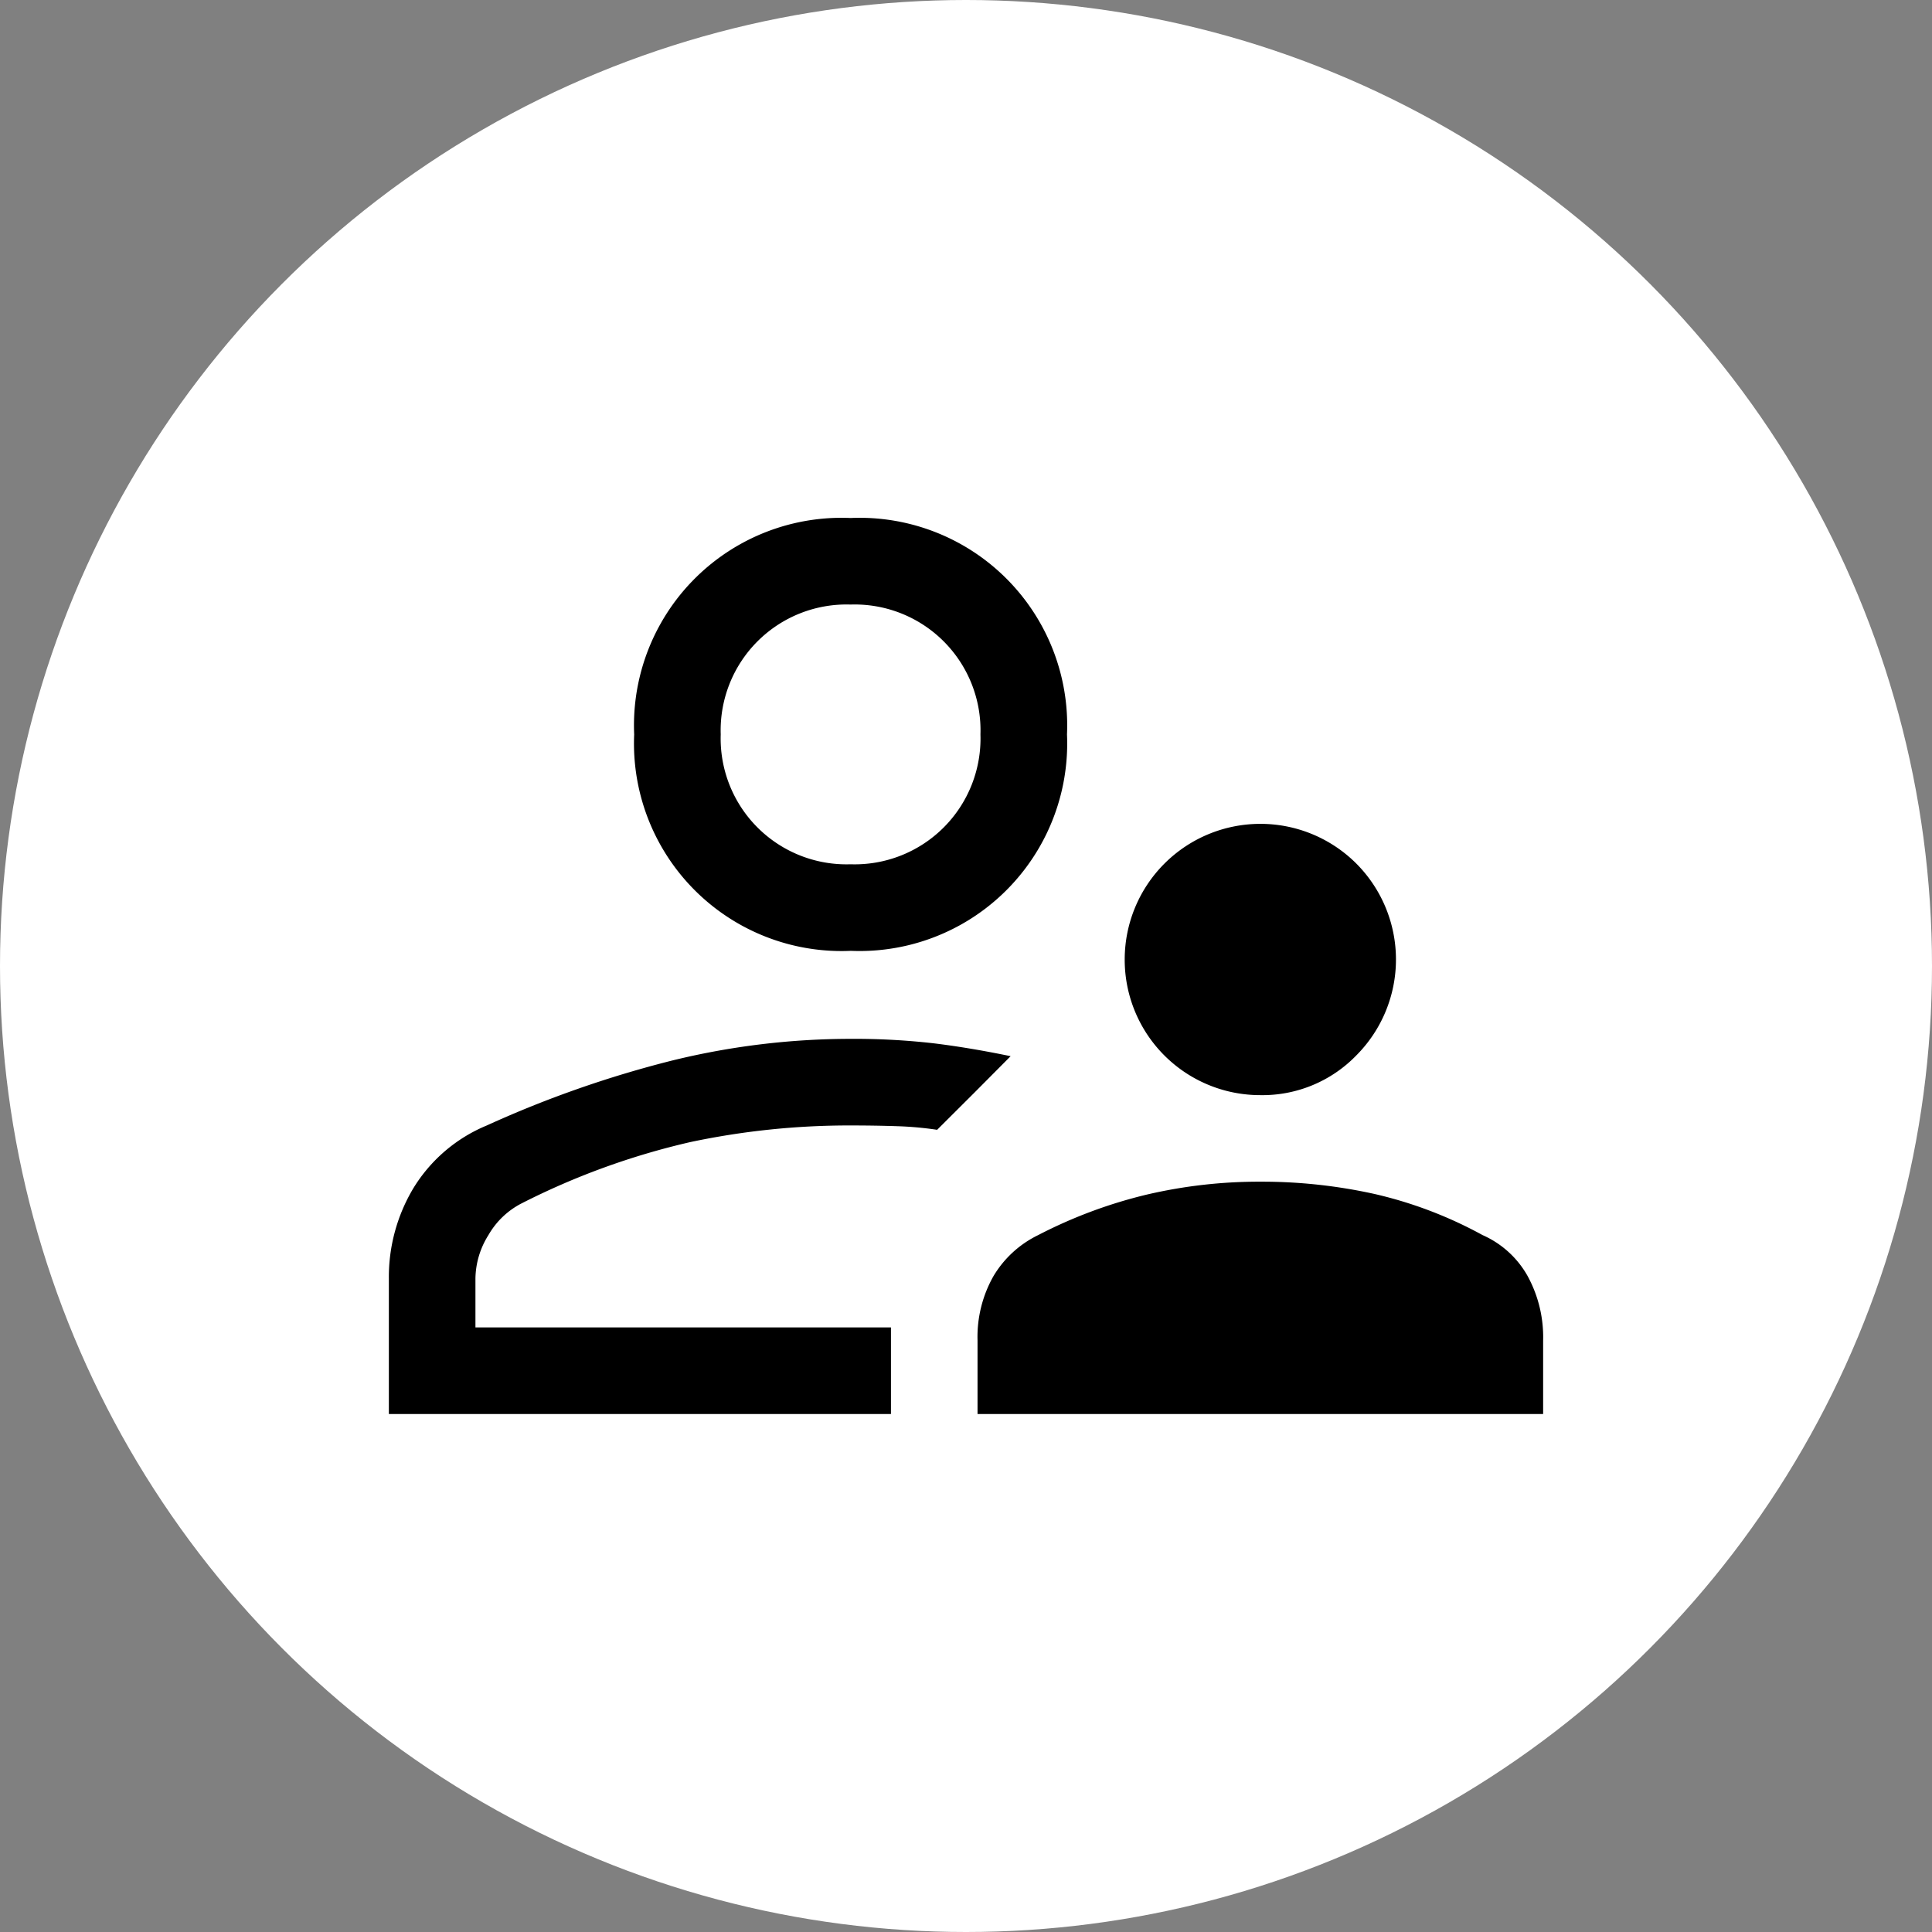 <?xml version="1.0" encoding="UTF-8"?> <svg xmlns="http://www.w3.org/2000/svg" width="69" height="69" viewBox="0 0 69 69"><rect x="0" y="0" width="69" height="69" fill="#808080" stroke="none"/><g id="Group_19" data-name="Group 19" transform="translate(-0.085 0.377)"><circle id="Ellipse_27" data-name="Ellipse 27" cx="34.5" cy="34.5" r="34.5" transform="translate(0.085 -0.377)" fill="#fff"></circle><path id="supervisor_account_FILL0_wght400_GRAD0_opsz48" d="M35.124,29.562a4.838,4.838,0,0,1-4.844-4.844,4.846,4.846,0,0,1,8.271-3.427,4.852,4.852,0,0,1,0,6.853A4.668,4.668,0,0,1,35.124,29.562ZM25.024,40.95V38.322a4.408,4.408,0,0,1,.567-2.293,3.779,3.779,0,0,1,1.6-1.469,17.05,17.05,0,0,1,3.865-1.443,17.606,17.606,0,0,1,4.071-.464,18.6,18.6,0,0,1,4.071.438A15,15,0,0,1,43.06,34.56,3.428,3.428,0,0,1,44.657,36a4.549,4.549,0,0,1,.567,2.319V40.95ZM20.49,24.409a7.413,7.413,0,0,1-7.729-7.729A7.413,7.413,0,0,1,20.49,8.95a7.413,7.413,0,0,1,7.729,7.729,7.413,7.413,0,0,1-7.729,7.729ZM20.49,16.679ZM4,40.95V36.106a6.171,6.171,0,0,1,.876-3.221A5.566,5.566,0,0,1,7.5,30.644a38.733,38.733,0,0,1,6.622-2.319,26.768,26.768,0,0,1,6.364-.773,24.887,24.887,0,0,1,2.937.155q1.288.155,2.783.464L24.9,29.485,23.581,30.8a12.175,12.175,0,0,0-1.443-.129q-.773-.026-1.649-.026a27.386,27.386,0,0,0-5.72.593,26.172,26.172,0,0,0-6.029,2.19A2.883,2.883,0,0,0,7.556,34.56a2.983,2.983,0,0,0-.464,1.546v1.752H21.932V40.95ZM21.932,37.858ZM20.49,21.317a4.494,4.494,0,0,0,4.638-4.638,4.494,4.494,0,0,0-4.638-4.638,4.494,4.494,0,0,0-4.638,4.638,4.494,4.494,0,0,0,4.638,4.638Z" transform="translate(9.973 9.173)"></path></g></svg> 